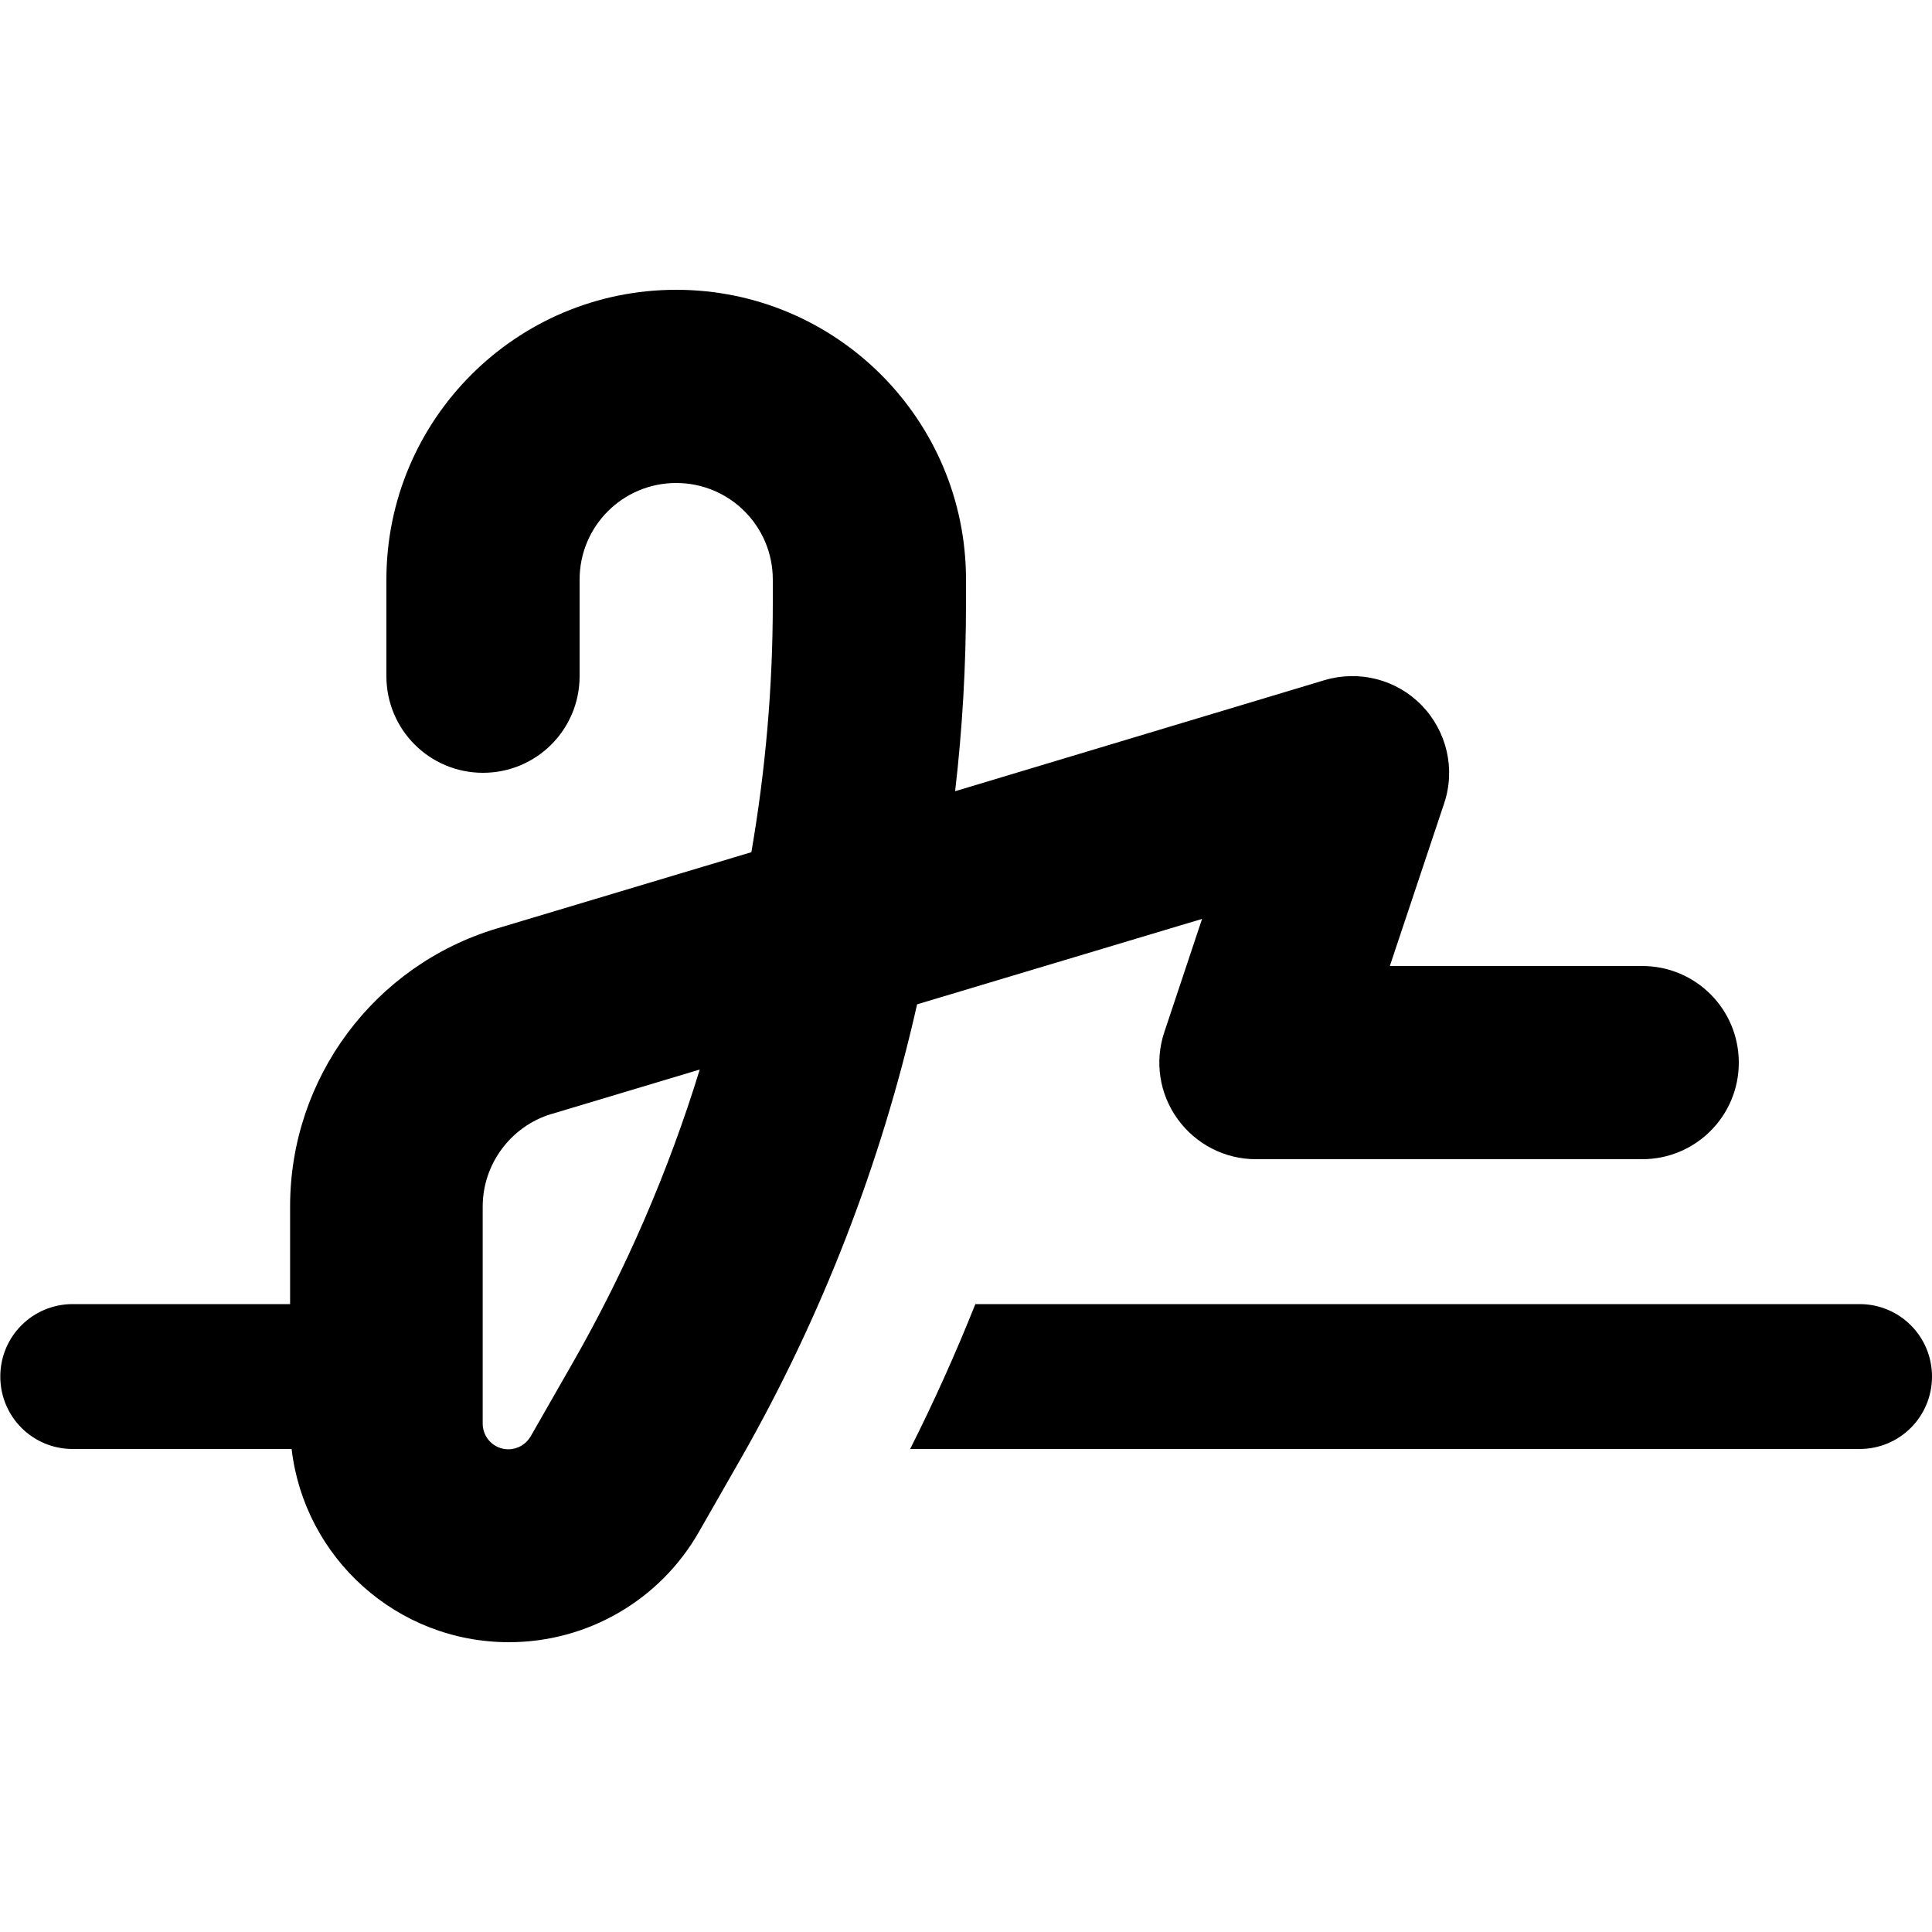 <svg xmlns="http://www.w3.org/2000/svg" viewBox="0 0 640 640"><!--! Font Awesome Pro 7.1.0 by @fontawesome - https://fontawesome.com License - https://fontawesome.com/license (Commercial License) Copyright 2025 Fonticons, Inc. --><path fill="currentColor" d="M192 192C192 174.3 206.3 160 224 160C241.7 160 256 174.3 256 192L256 199.8C256 227.5 253.6 255.1 248.9 282.3L164.5 307.6C123.9 319.8 96.1 357.2 96.1 399.6L96.1 432L24.1 432C10.8 432 .1 442.7 .1 456C.1 469.3 10.8 480 24.1 480L96.6 480C100.8 516 131.4 544 168.6 544C194.6 544 218.6 530.1 231.5 507.5L245.4 483.2C272.2 436.2 291.9 385.5 303.8 332.7L398.2 304.4L385.7 341.9C382.4 351.7 384.1 362.4 390.1 370.7C396.1 379 405.7 384 416 384L544 384C561.7 384 576 369.7 576 352C576 334.3 561.7 320 544 320L460.4 320L478.4 266.1C482.2 254.8 479.3 242.3 471 233.7C462.7 225.1 450.3 221.9 438.8 225.3L316.4 262.1C318.8 241.4 320 220.7 320 199.8L320 192C320 139 277 96 224 96C171 96 128 139 128 192L128 224C128 241.7 142.3 256 160 256C177.7 256 192 241.7 192 224L192 192zM182.8 369L231.8 354.3C221.4 388.1 207.3 420.7 189.7 451.5L175.8 475.8C174.3 478.4 171.5 480.1 168.4 480.1C163.7 480.1 159.9 476.3 159.9 471.6L159.9 399.7C159.9 385.6 169.2 373.1 182.7 369zM616 480C629.3 480 640 469.3 640 456C640 442.7 629.3 432 616 432L323.1 432C316.6 448.3 309.4 464.3 301.5 480L616 480z"/></svg>